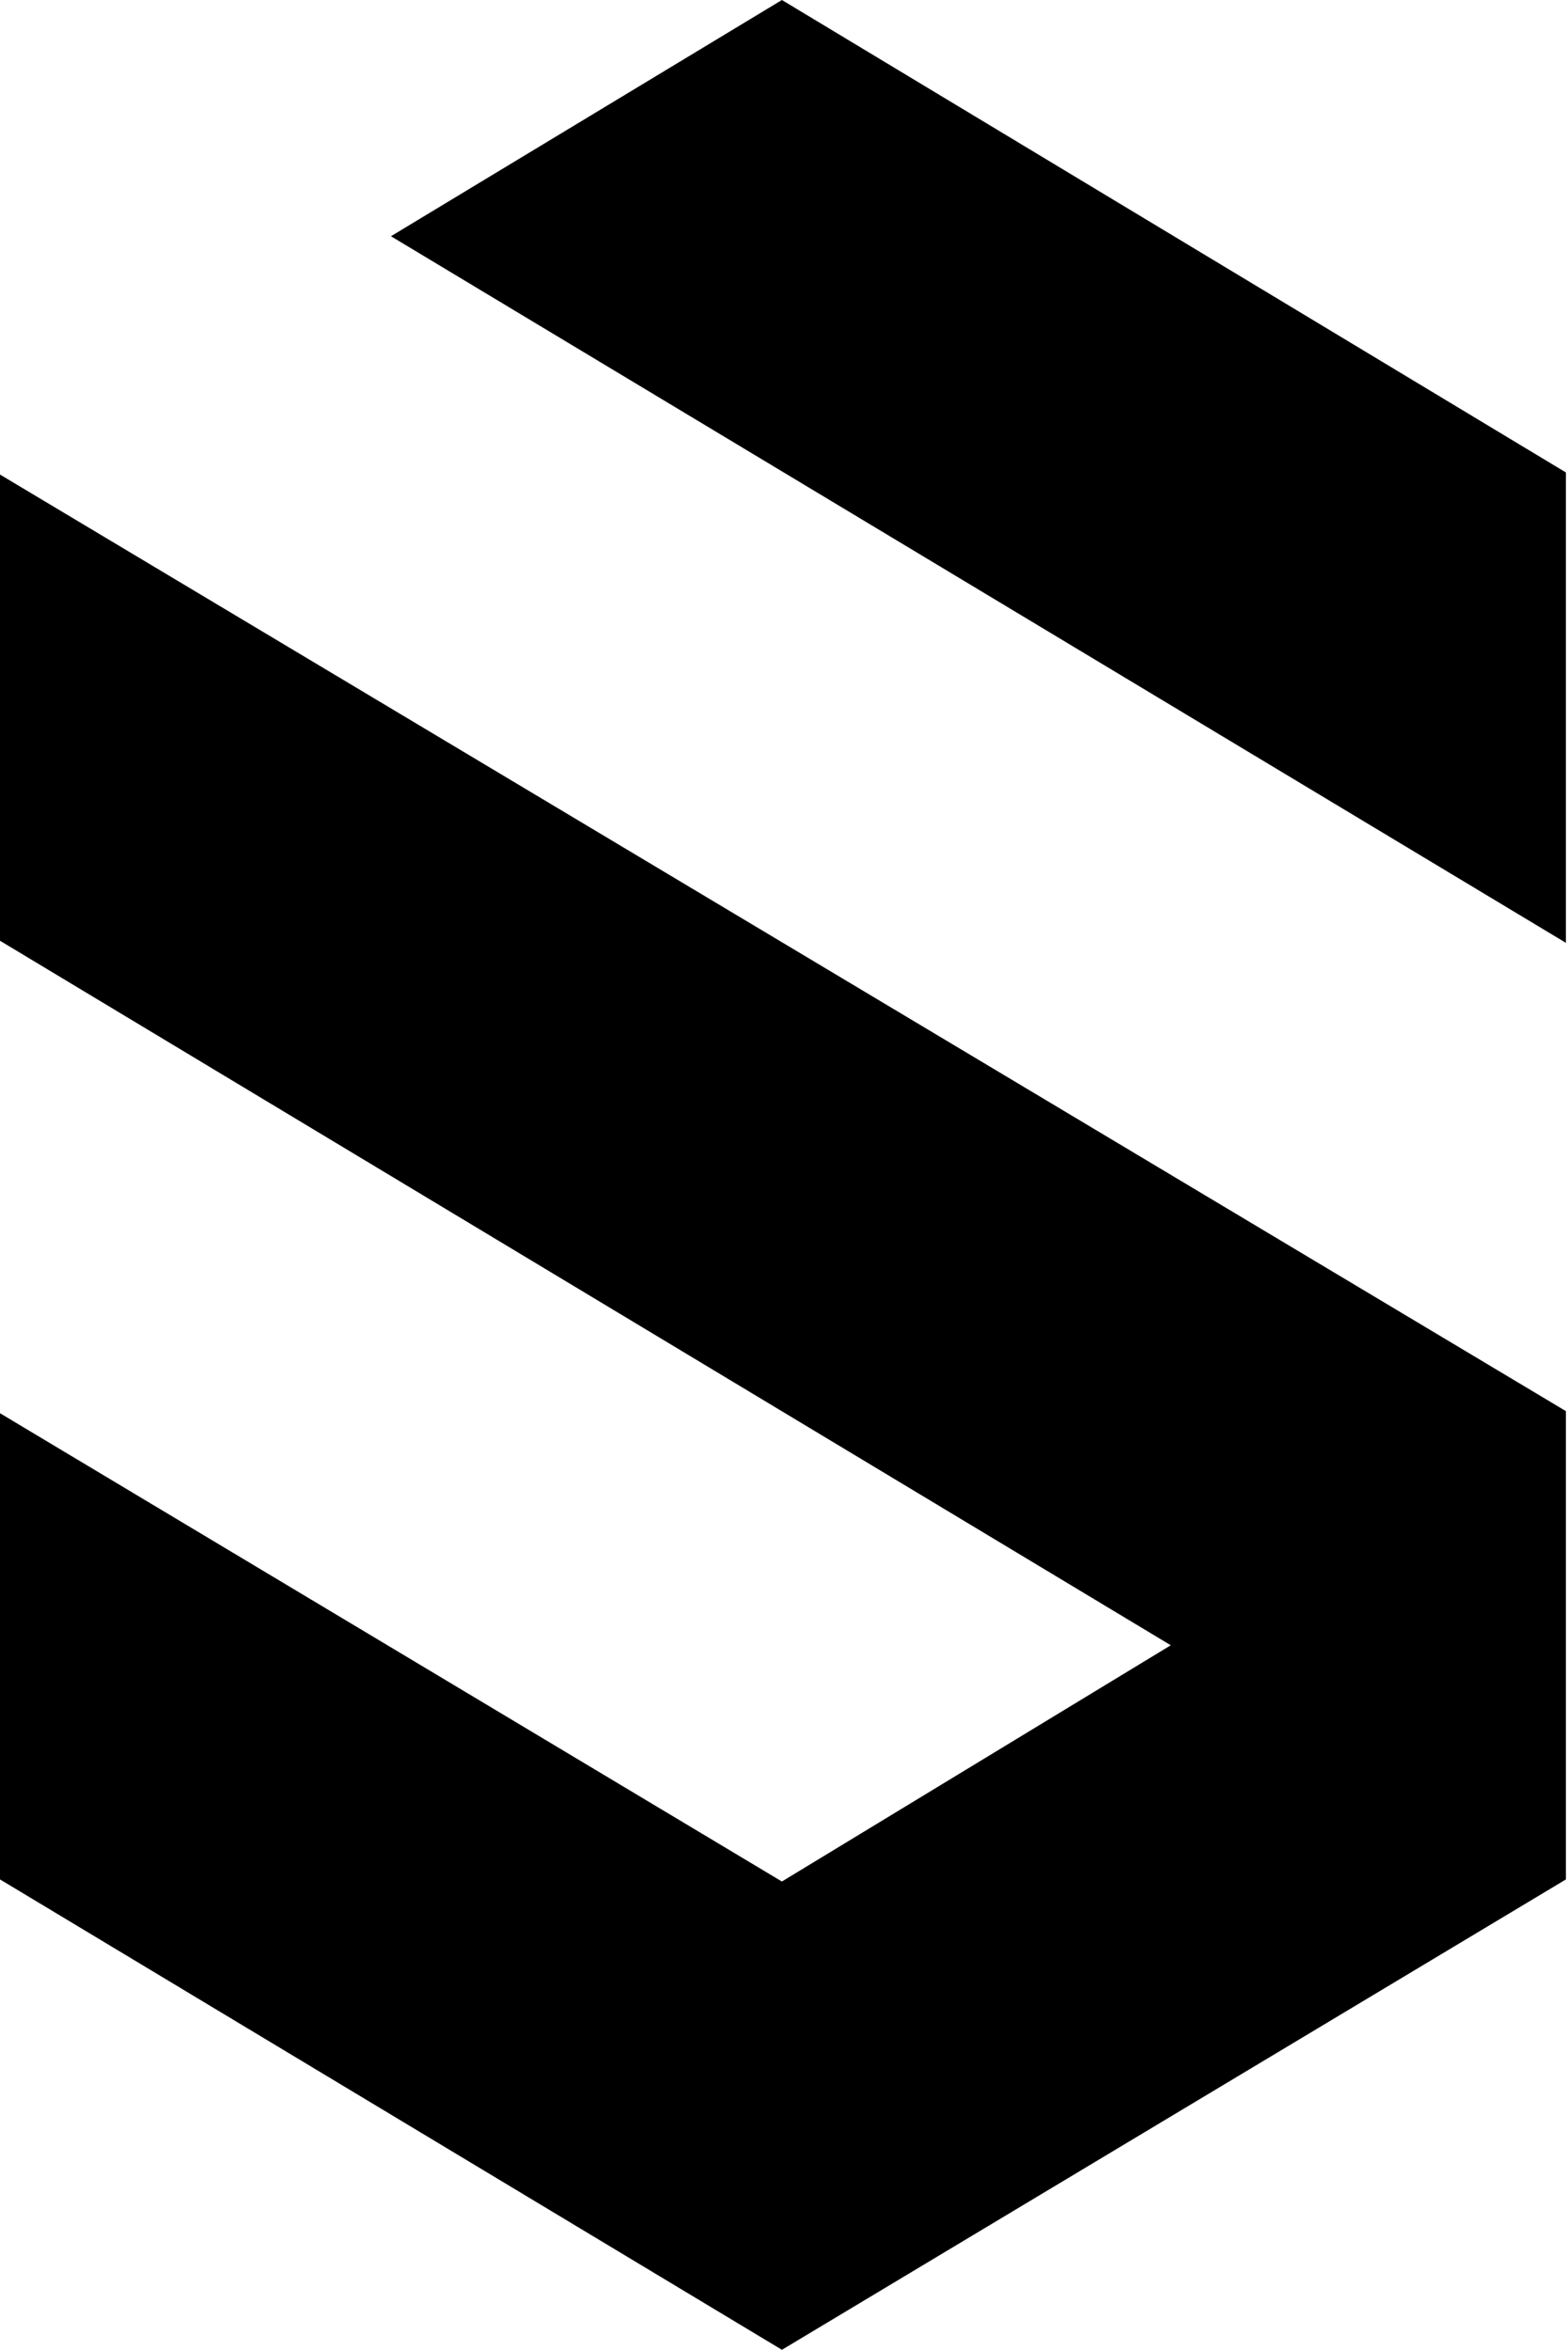 <svg xmlns="http://www.w3.org/2000/svg" width="375" height="562" fill="none"><path fill="#000" d="M0 225V113.5l374.5 224v112L187 562 0 449.5V338l187 112 93-56.5L0 225ZM187 0 93.5 56.5l281 169V113L187 0Z"/></svg>